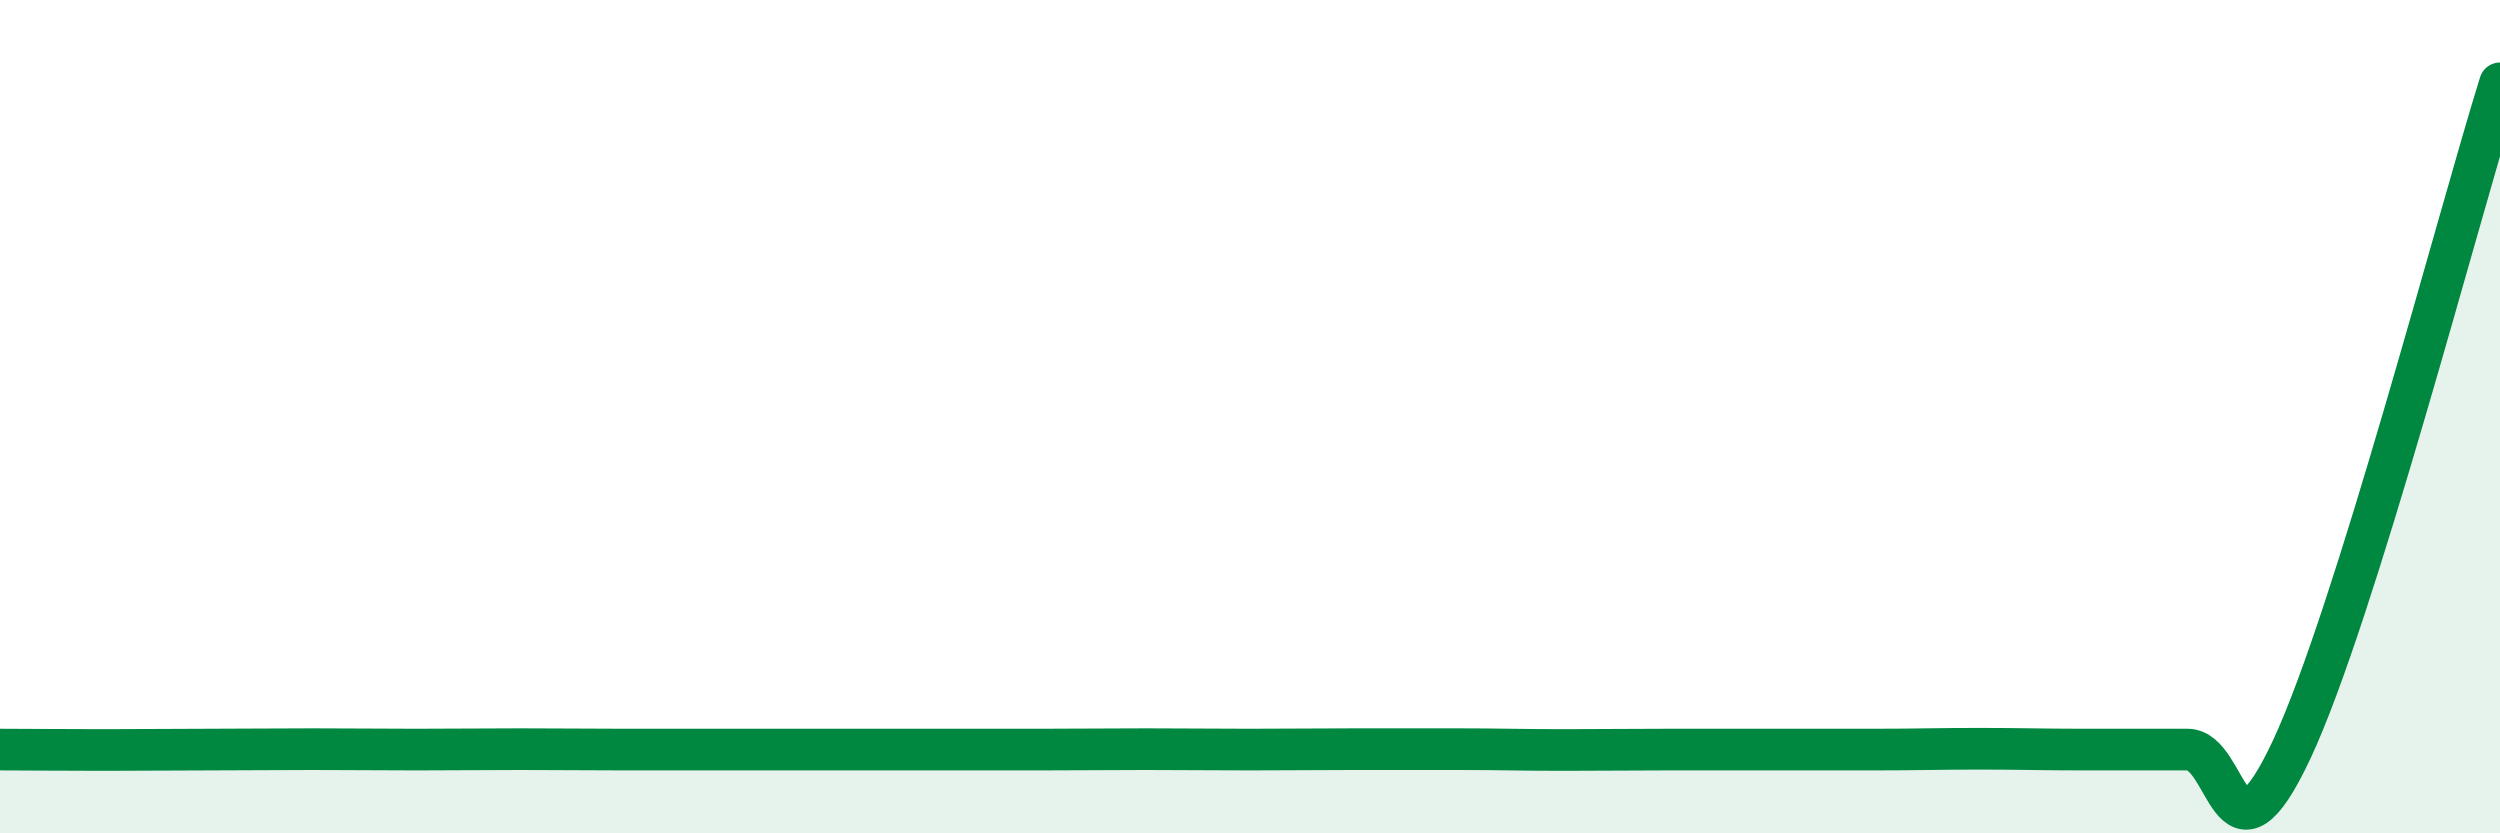 
    <svg width="60" height="20" viewBox="0 0 60 20" xmlns="http://www.w3.org/2000/svg">
      <path
        d="M 0,17.99 C 0.5,17.99 1.5,18 2.5,18 C 3.5,18 4,17.99 5,17.99 C 6,17.99 6.5,17.98 7.5,17.98 C 8.5,17.98 9,17.99 10,17.99 C 11,17.99 11.5,17.98 12.5,17.98 C 13.5,17.98 14,17.99 15,17.99 C 16,17.99 16.5,17.99 17.5,17.99 C 18.5,17.99 19,17.99 20,17.99 C 21,17.99 21.5,17.99 22.5,17.99 C 23.5,17.99 24,17.99 25,17.99 C 26,17.99 26.5,17.98 27.5,17.98 C 28.5,17.98 29,17.99 30,17.99 C 31,17.99 31.5,17.98 32.5,17.98 C 33.5,17.98 34,17.98 35,17.98 C 36,17.98 36.5,18 37.5,18 C 38.5,18 39,17.99 40,17.99 C 41,17.99 41.5,17.99 42.5,17.99 C 43.5,17.99 44,17.99 45,17.99 C 46,17.99 46.5,17.97 47.5,17.97 C 48.5,17.97 49,17.99 50,17.99 C 51,17.99 51.5,17.99 52.5,17.99 C 53.5,17.99 53.5,21.19 55,17.99 C 56.5,14.79 59,5.2 60,2L60 20L0 20Z"
        fill="#008740"
        opacity="0.1"
        stroke-linecap="round"
        stroke-linejoin="round"
      />
      <path
        d="M 0,17.99 C 0.5,17.99 1.5,18 2.5,18 C 3.5,18 4,17.99 5,17.99 C 6,17.99 6.5,17.98 7.5,17.98 C 8.5,17.98 9,17.99 10,17.99 C 11,17.99 11.5,17.98 12.5,17.98 C 13.5,17.98 14,17.99 15,17.99 C 16,17.99 16.5,17.99 17.5,17.99 C 18.5,17.99 19,17.99 20,17.99 C 21,17.99 21.5,17.99 22.5,17.99 C 23.5,17.99 24,17.99 25,17.99 C 26,17.99 26.5,17.98 27.5,17.98 C 28.5,17.98 29,17.99 30,17.99 C 31,17.99 31.5,17.98 32.5,17.98 C 33.5,17.98 34,17.98 35,17.98 C 36,17.98 36.5,18 37.5,18 C 38.5,18 39,17.99 40,17.99 C 41,17.99 41.5,17.99 42.5,17.99 C 43.5,17.99 44,17.99 45,17.99 C 46,17.99 46.5,17.97 47.5,17.97 C 48.5,17.97 49,17.99 50,17.99 C 51,17.99 51.5,17.99 52.5,17.99 C 53.5,17.99 53.5,21.19 55,17.99 C 56.5,14.79 59,5.2 60,2"
        stroke="#008740"
        stroke-width="1"
        fill="none"
        stroke-linecap="round"
        stroke-linejoin="round"
      />
    </svg>
  